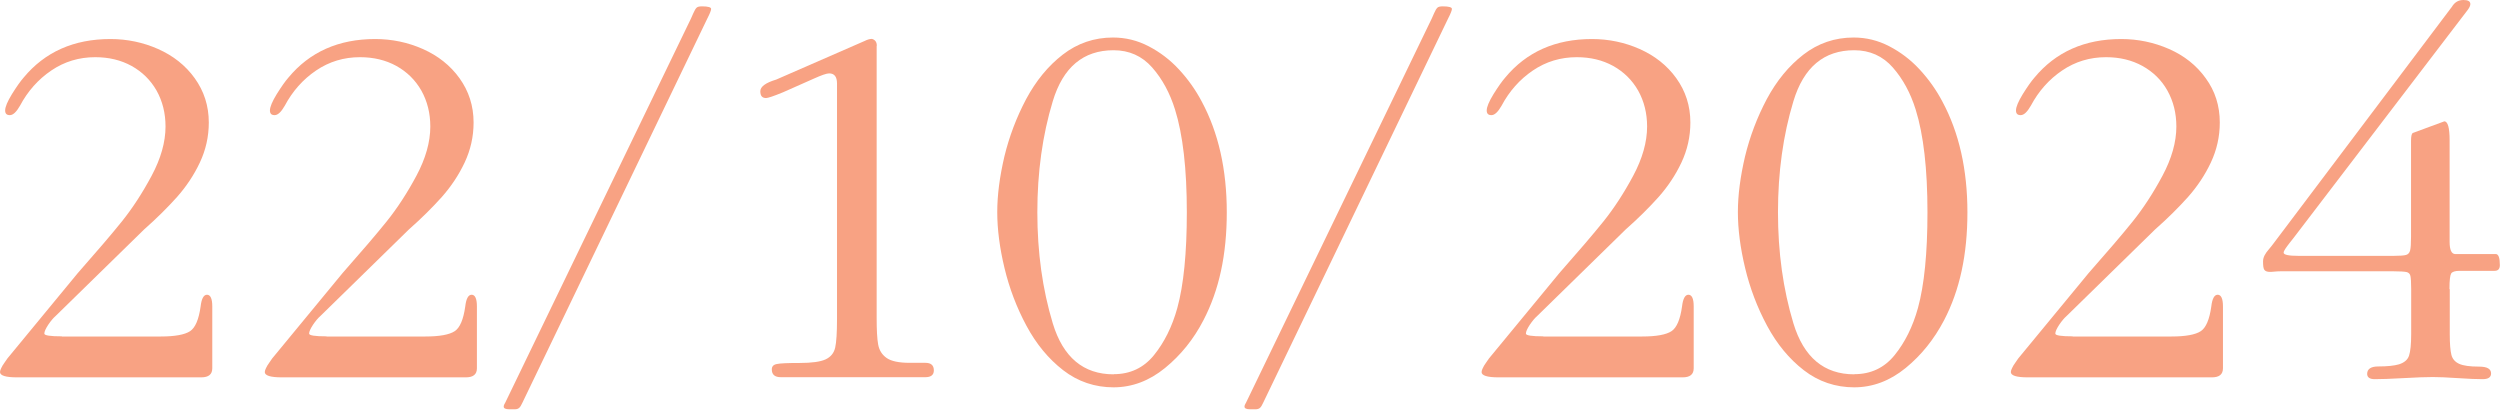 <?xml version="1.0" encoding="UTF-8"?> <svg xmlns="http://www.w3.org/2000/svg" id="Layer_2" data-name="Layer 2" viewBox="0 0 165.23 27.07"><defs><style> .cls-1 { fill: #f8a283; } </style></defs><g id="Layer_1-2" data-name="Layer 1"><g><path class="cls-1" d="M4.09,22.24h6.54c.93,0,1.58-.12,1.93-.35s.58-.78,.7-1.64c.06-.51,.2-.77,.42-.77,.23,0,.35,.26,.35,.77v4.09c0,.4-.24,.6-.73,.6H1.12c-.75,0-1.12-.12-1.12-.35,0-.07,.03-.16,.08-.26,.05-.11,.12-.23,.21-.35s.15-.22,.2-.29l4.65-5.64c1.25-1.42,2.23-2.56,2.92-3.42s1.35-1.87,1.96-3.01c.61-1.14,.92-2.23,.92-3.26,0-.88-.2-1.67-.59-2.37-.4-.7-.95-1.24-1.65-1.63-.71-.39-1.51-.58-2.41-.58-1.06,0-2.03,.29-2.9,.88-.87,.59-1.56,1.37-2.07,2.33-.24,.42-.46,.62-.67,.62s-.31-.1-.31-.31c0-.23,.15-.59,.45-1.08,.3-.48,.56-.85,.77-1.09,1.41-1.7,3.32-2.55,5.74-2.55,1.1,0,2.16,.22,3.15,.66s1.81,1.08,2.42,1.93,.93,1.82,.93,2.93c0,.93-.2,1.81-.59,2.64s-.9,1.59-1.51,2.28c-.61,.68-1.33,1.4-2.17,2.14l-5.87,5.74c-.14,.12-.3,.31-.47,.56-.17,.26-.26,.45-.26,.59,0,.12,.38,.18,1.15,.18Z"></path><path class="cls-1" d="M21.58,22.24h6.54c.93,0,1.58-.12,1.93-.35s.58-.78,.7-1.64c.06-.51,.2-.77,.42-.77,.23,0,.35,.26,.35,.77v4.09c0,.4-.24,.6-.73,.6h-12.17c-.75,0-1.12-.12-1.12-.35,0-.07,.03-.16,.08-.26,.05-.11,.12-.23,.21-.35s.15-.22,.2-.29l4.65-5.64c1.25-1.42,2.23-2.56,2.92-3.42s1.35-1.87,1.96-3.01c.61-1.14,.92-2.23,.92-3.26,0-.88-.2-1.67-.59-2.37-.4-.7-.95-1.24-1.65-1.63-.71-.39-1.51-.58-2.41-.58-1.06,0-2.03,.29-2.9,.88-.87,.59-1.56,1.37-2.07,2.33-.24,.42-.46,.62-.67,.62s-.31-.1-.31-.31c0-.23,.15-.59,.45-1.08,.3-.48,.56-.85,.77-1.09,1.41-1.7,3.32-2.55,5.74-2.55,1.1,0,2.16,.22,3.15,.66s1.81,1.08,2.42,1.93,.93,1.82,.93,2.93c0,.93-.2,1.81-.59,2.64s-.9,1.59-1.51,2.28c-.61,.68-1.33,1.4-2.17,2.14l-5.87,5.74c-.14,.12-.3,.31-.47,.56-.17,.26-.26,.45-.26,.59,0,.12,.38,.18,1.15,.18Z"></path><path class="cls-1" d="M33.36,26.68L45.67,1.22s.07-.15,.15-.34c.08-.19,.16-.32,.23-.38,.07-.06,.19-.08,.35-.08,.4,0,.6,.06,.6,.17,0,.09-.08,.3-.25,.63l-12.1,25.14s-.05,.11-.13,.27c-.07,.16-.14,.27-.21,.33-.07,.06-.16,.09-.29,.09h-.35c-.26,0-.38-.06-.38-.18,0-.05,.02-.11,.07-.21Z"></path><path class="cls-1" d="M57.94,3.04V21.01c0,.8,.03,1.38,.1,1.76,.07,.38,.25,.67,.56,.89,.3,.21,.81,.32,1.51,.32h1.05c.38,0,.56,.17,.56,.5,0,.3-.19,.45-.56,.45h-9.55c-.4,0-.6-.17-.6-.52,0-.19,.11-.31,.33-.35,.22-.05,.72-.07,1.49-.07,.82,0,1.4-.08,1.74-.24,.34-.16,.55-.42,.63-.78,.08-.36,.12-.99,.12-1.89V5.52c0-.44-.17-.67-.52-.67-.17,0-.51,.12-1.02,.35l-2.03,.9c-.63,.26-1,.38-1.12,.38-.26,0-.38-.15-.38-.45s.35-.56,1.05-.77l5.84-2.55c.18-.09,.34-.14,.49-.14,.21,.06,.32,.21,.32,.45Z"></path><path class="cls-1" d="M73.61,25.6c-1.25,0-2.37-.38-3.34-1.13-.97-.75-1.78-1.73-2.43-2.94s-1.13-2.48-1.45-3.81-.48-2.57-.48-3.7,.16-2.34,.47-3.67c.32-1.32,.8-2.59,1.44-3.8,.65-1.21,1.45-2.19,2.42-2.94,.97-.75,2.08-1.13,3.32-1.13,.83,0,1.61,.19,2.36,.58,.75,.39,1.42,.9,2.01,1.54,.59,.64,1.09,1.34,1.5,2.12,1.1,2.05,1.65,4.49,1.65,7.31s-.51,5.15-1.54,7.13c-.65,1.26-1.5,2.31-2.54,3.16-1.04,.85-2.18,1.28-3.41,1.28Zm0-.87c1.09,0,1.98-.42,2.66-1.26s1.2-1.88,1.54-3.11c.42-1.53,.63-3.64,.63-6.33,0-2.86-.26-5.13-.78-6.79-.34-1.09-.84-2.02-1.51-2.78-.67-.76-1.52-1.14-2.55-1.14-2,0-3.34,1.12-4.02,3.37-.68,2.24-1.02,4.69-1.02,7.34s.34,5.09,1.02,7.34c.68,2.24,2.02,3.37,4.02,3.37Z"></path><path class="cls-1" d="M82.32,26.68L94.63,1.22s.07-.15,.15-.34c.08-.19,.16-.32,.23-.38,.07-.06,.19-.08,.35-.08,.4,0,.6,.06,.6,.17,0,.09-.08,.3-.25,.63l-12.1,25.14s-.05,.11-.13,.27c-.07,.16-.14,.27-.21,.33-.07,.06-.16,.09-.29,.09h-.35c-.26,0-.38-.06-.38-.18,0-.05,.02-.11,.07-.21Z"></path><path class="cls-1" d="M102,22.24h6.54c.93,0,1.58-.12,1.93-.35s.58-.78,.7-1.64c.06-.51,.2-.77,.42-.77,.23,0,.35,.26,.35,.77v4.09c0,.4-.24,.6-.73,.6h-12.17c-.75,0-1.12-.12-1.12-.35,0-.07,.03-.16,.08-.26,.05-.11,.12-.23,.21-.35s.15-.22,.2-.29l4.65-5.64c1.25-1.42,2.23-2.56,2.92-3.42s1.35-1.87,1.96-3.01c.61-1.14,.92-2.23,.92-3.26,0-.88-.2-1.67-.59-2.37-.4-.7-.95-1.24-1.65-1.63-.71-.39-1.51-.58-2.41-.58-1.06,0-2.03,.29-2.9,.88-.87,.59-1.56,1.37-2.07,2.33-.24,.42-.46,.62-.67,.62s-.31-.1-.31-.31c0-.23,.15-.59,.45-1.08,.3-.48,.56-.85,.77-1.09,1.41-1.7,3.32-2.55,5.74-2.55,1.1,0,2.16,.22,3.15,.66s1.81,1.08,2.42,1.93,.93,1.82,.93,2.93c0,.93-.2,1.81-.59,2.64s-.9,1.59-1.51,2.28c-.61,.68-1.33,1.4-2.17,2.14l-5.87,5.74c-.14,.12-.3,.31-.47,.56-.17,.26-.26,.45-.26,.59,0,.12,.38,.18,1.15,.18Z"></path><path class="cls-1" d="M122.56,25.6c-1.25,0-2.37-.38-3.34-1.13-.97-.75-1.78-1.73-2.43-2.94s-1.13-2.48-1.45-3.81-.48-2.57-.48-3.7,.16-2.34,.47-3.67c.32-1.32,.8-2.59,1.44-3.8,.65-1.21,1.45-2.19,2.42-2.94,.97-.75,2.08-1.13,3.32-1.13,.83,0,1.61,.19,2.36,.58,.75,.39,1.42,.9,2.01,1.54,.59,.64,1.09,1.34,1.5,2.12,1.1,2.05,1.65,4.49,1.65,7.31s-.51,5.15-1.54,7.13c-.66,1.26-1.5,2.31-2.54,3.16-1.04,.85-2.18,1.28-3.41,1.28Zm0-.87c1.09,0,1.98-.42,2.66-1.26s1.2-1.88,1.54-3.11c.42-1.53,.63-3.64,.63-6.33,0-2.86-.26-5.13-.78-6.79-.34-1.09-.84-2.02-1.51-2.78-.67-.76-1.52-1.14-2.55-1.14-2,0-3.34,1.12-4.02,3.37-.68,2.24-1.02,4.69-1.02,7.34s.34,5.09,1.02,7.34c.68,2.24,2.02,3.37,4.02,3.37Z"></path><path class="cls-1" d="M136.98,22.24h6.54c.93,0,1.58-.12,1.93-.35s.58-.78,.7-1.64c.06-.51,.2-.77,.42-.77,.23,0,.35,.26,.35,.77v4.09c0,.4-.24,.6-.73,.6h-12.17c-.75,0-1.12-.12-1.12-.35,0-.07,.03-.16,.08-.26,.05-.11,.12-.23,.21-.35,.08-.12,.15-.22,.2-.29l4.65-5.64c1.25-1.42,2.23-2.56,2.92-3.42s1.35-1.87,1.96-3.01c.61-1.14,.92-2.23,.92-3.26,0-.88-.2-1.67-.59-2.37s-.95-1.24-1.65-1.63c-.71-.39-1.51-.58-2.41-.58-1.06,0-2.03,.29-2.9,.88-.87,.59-1.56,1.37-2.07,2.33-.24,.42-.46,.62-.67,.62s-.31-.1-.31-.31c0-.23,.15-.59,.45-1.08,.3-.48,.56-.85,.77-1.09,1.41-1.7,3.32-2.55,5.74-2.55,1.1,0,2.16,.22,3.16,.66s1.81,1.08,2.42,1.93c.62,.85,.93,1.82,.93,2.93,0,.93-.2,1.81-.59,2.64s-.9,1.59-1.51,2.28c-.61,.68-1.33,1.4-2.17,2.14l-5.87,5.74c-.14,.12-.3,.31-.47,.56-.17,.26-.26,.45-.26,.59,0,.12,.38,.18,1.15,.18Z"></path><path class="cls-1" d="M161.91,19.13v2.97c0,.63,.04,1.09,.11,1.36s.25,.47,.52,.59c.27,.12,.7,.18,1.3,.18,.54,0,.8,.15,.8,.45,0,.26-.19,.38-.56,.38s-.92-.02-1.65-.07c-.72-.05-1.27-.07-1.64-.07-.42,0-1.06,.02-1.92,.07s-1.51,.07-1.92,.07c-.33,0-.5-.12-.5-.35,0-.32,.25-.49,.73-.49,.61,0,1.06-.05,1.37-.14,.35-.11,.58-.3,.67-.58s.14-.75,.14-1.42v-2.97c0-.44-.02-.73-.05-.87s-.12-.23-.26-.26c-.14-.03-.43-.05-.87-.05h-7.41c-.12,0-.26,0-.43,.02s-.27,.02-.31,.02c-.18,0-.3-.04-.37-.13s-.09-.28-.09-.57c0-.14,.04-.27,.1-.39,.06-.12,.16-.26,.29-.41,.13-.15,.22-.27,.28-.35L162.05,.45c.18-.3,.43-.45,.77-.45,.3,0,.45,.09,.45,.27,0,.1-.06,.23-.17,.38l-11.54,15.11c-.05,.06-.13,.16-.23,.29s-.2,.26-.28,.38c-.08,.12-.12,.21-.12,.27,0,.14,.33,.21,.98,.21h6.29c.4,0,.68-.02,.82-.06,.14-.04,.23-.14,.27-.3,.04-.16,.06-.46,.06-.9v-6.34c0-.3,.04-.47,.11-.52l2.09-.77c.23,0,.35,.42,.35,1.25v6.72c0,.51,.12,.78,.35,.8h2.7c.18,0,.27,.25,.27,.73,0,.26-.12,.38-.35,.38h-2.31c-.3,0-.49,.06-.56,.18-.07,.12-.11,.46-.11,1.01Z"></path></g></g></svg> 